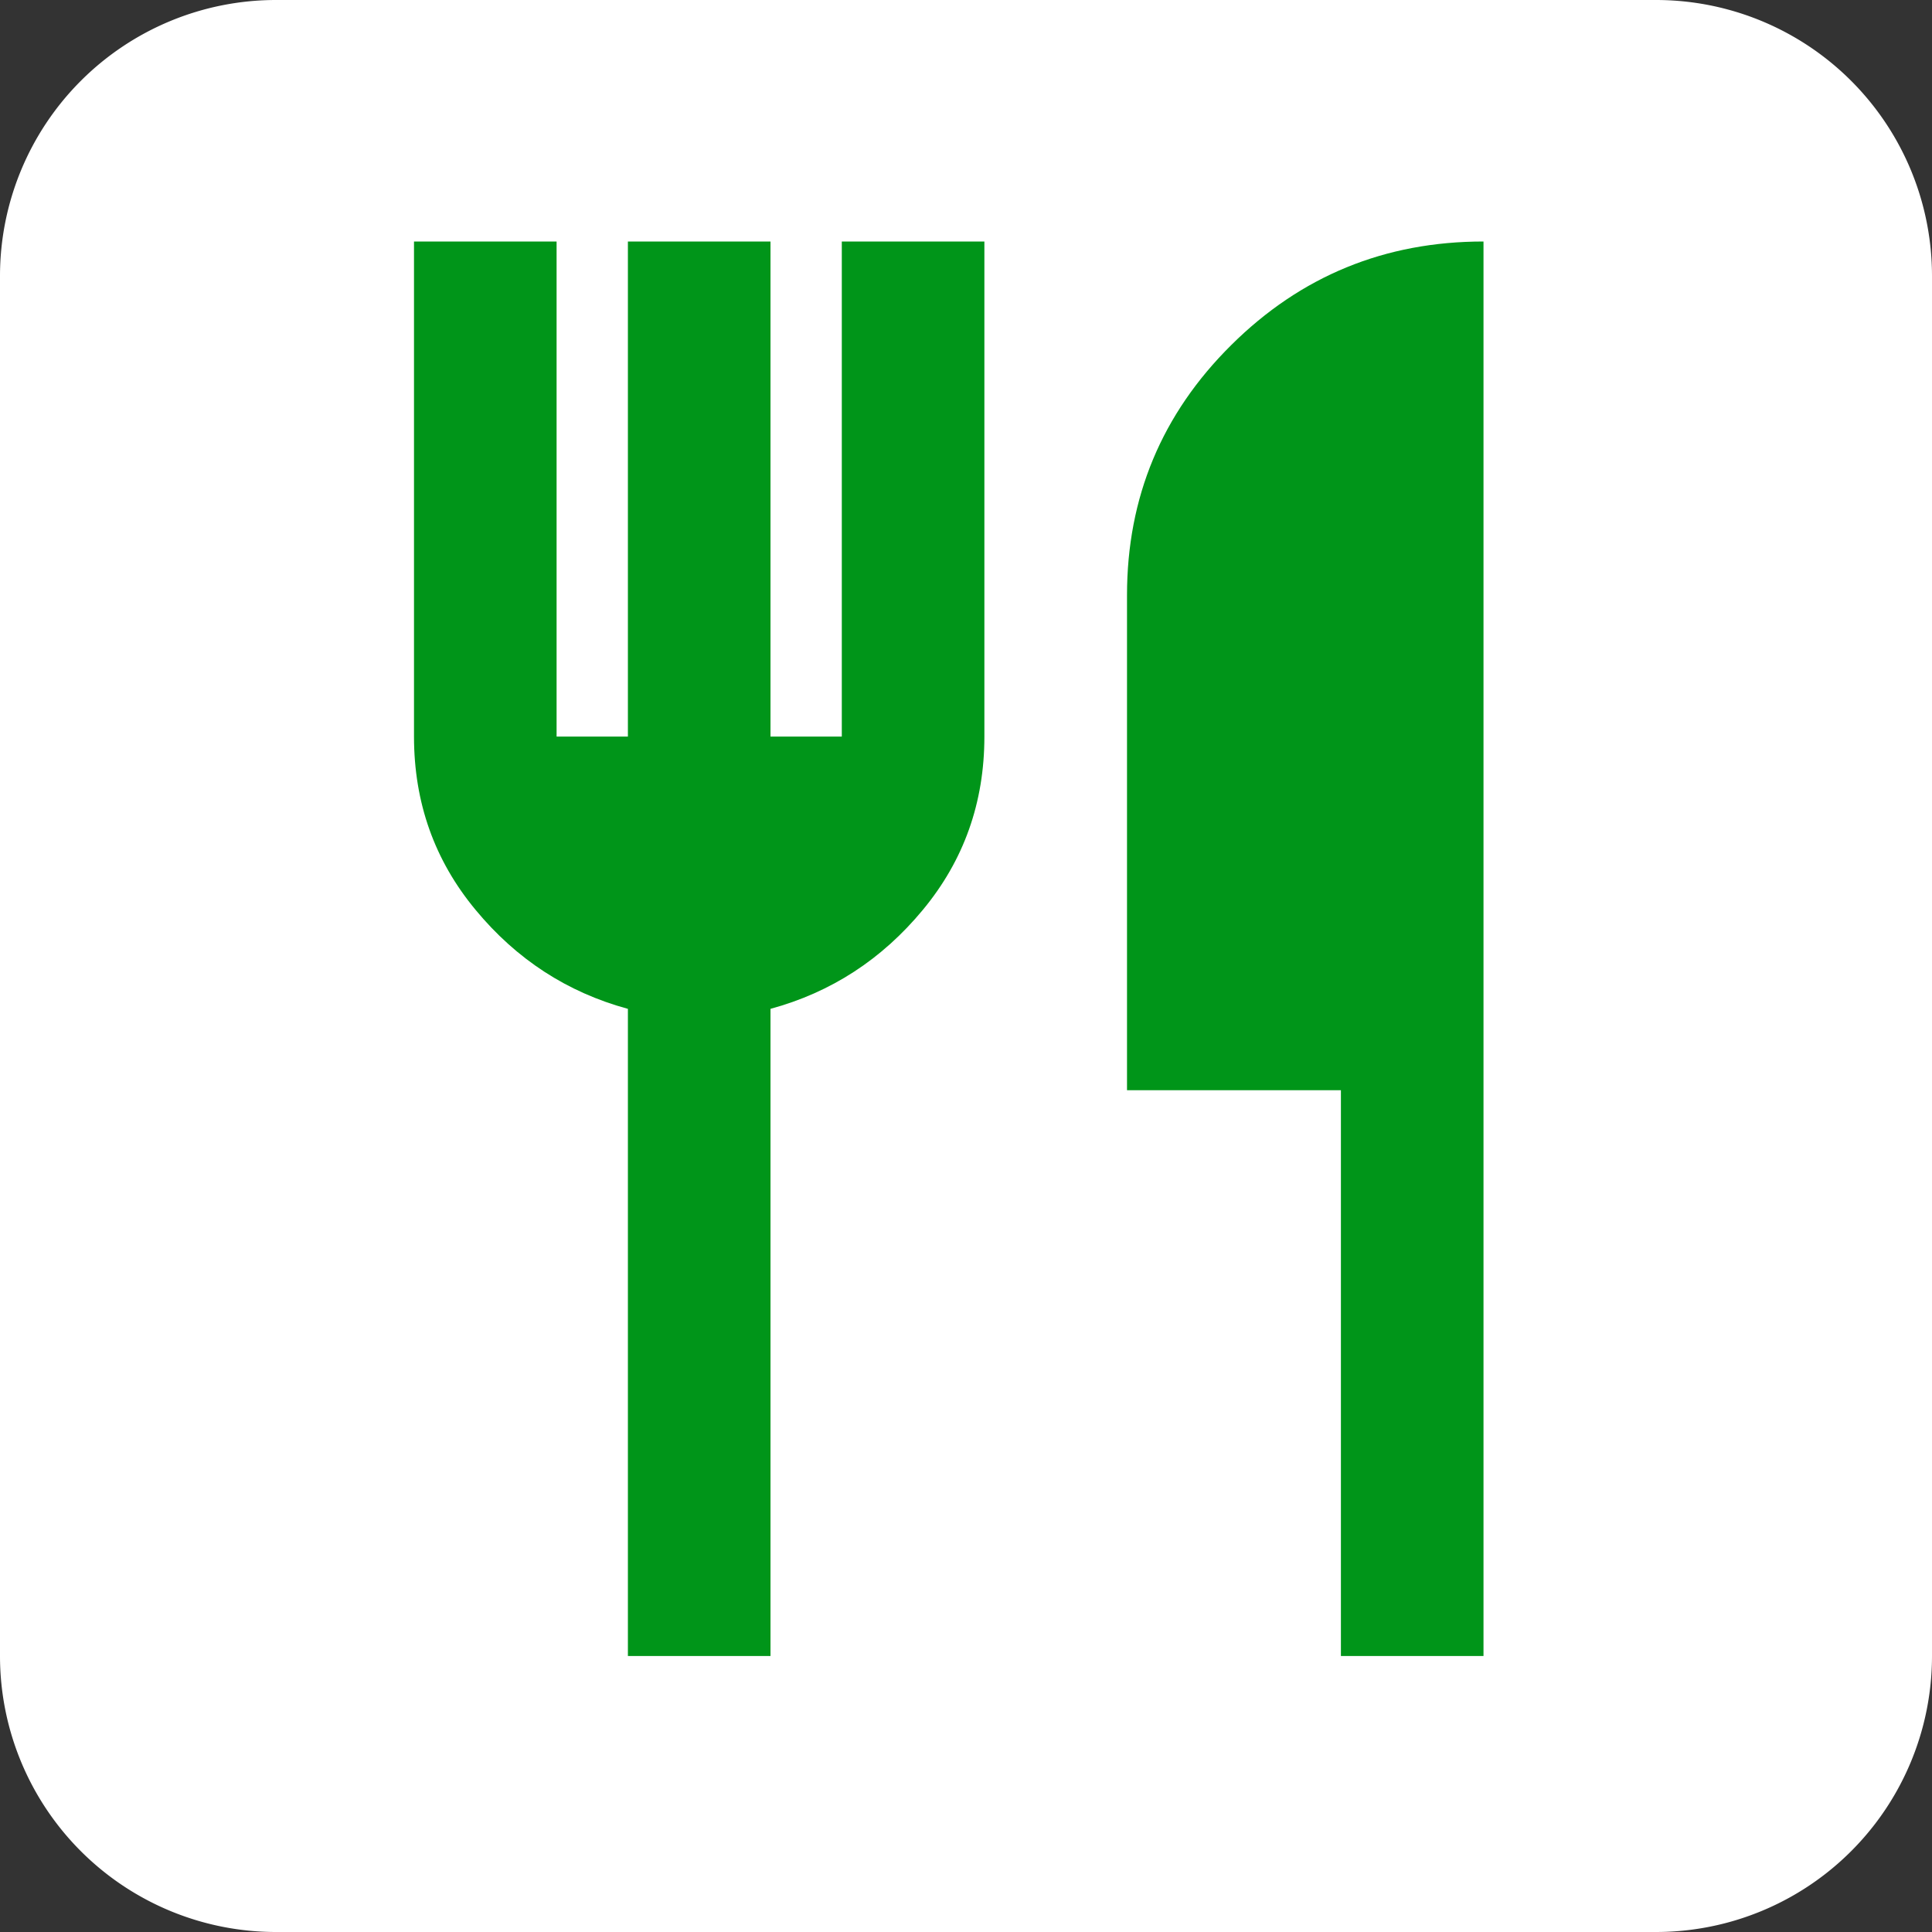 <svg width="56" height="56" fill="none" xmlns="http://www.w3.org/2000/svg"><rect width="100%" height="100%" fill="#333333" stroke="none"/><path d="M0 8a8 8 0 018-8h40a8 8 0 018 8v40a8 8 0 01-8 8H8a8 8 0 01-8-8V8z" fill="#fff"/><path d="M38.867 48V31.6h-6.2V17.25c0-2.836 1.008-5.253 3.023-7.25 2.015-2 4.451-3 7.31-3v41h-4.133zM18.2 48V29.242c-1.757-.478-3.229-1.434-4.416-2.87C12.594 24.938 12 23.264 12 21.35V7h4.133v14.35H18.2V7h4.133v14.35H24.4V7h4.133v14.35c0 1.913-.594 3.587-1.783 5.022-1.188 1.436-2.66 2.392-4.417 2.87V48H18.2z" fill="#009519"/></svg>